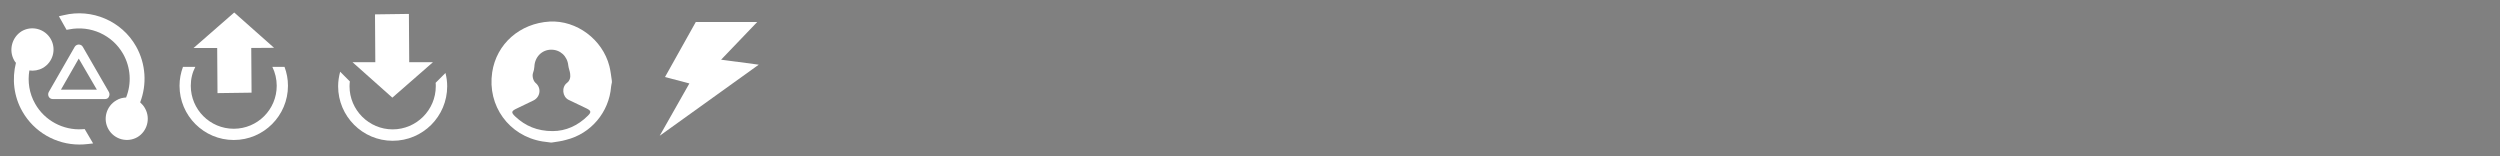 <?xml version="1.0" encoding="utf-8"?>
<!-- Generator: Adobe Illustrator 19.1.0, SVG Export Plug-In . SVG Version: 6.00 Build 0)  -->
<svg version="1.1" baseProfile="tiny" id="Layer_1" xmlns="http://www.w3.org/2000/svg" xmlns:xlink="http://www.w3.org/1999/xlink"
	 x="0px" y="0px" width="1600px" height="100px" viewBox="0 0 1600 100" xml:space="preserve">
<rect x="0" y="0" width="1600" height="100" fill="#808080" stroke="none"/>
<path fill="#FFFFFF" d="M92.8,69.3c-0.8-1.5-1.9-2.7-3.1-3.8c4.4-11.4,3.7-24.6-2.6-35.8c-9.2-16.3-28.3-24.4-46.3-20l-3.1,0.7
	l4.9,8.7l1.7-0.3c13.7-2.7,27.6,3.6,34.5,15.7c4.9,8.7,5.5,18.9,1.9,27.9c-2.1,0.1-4.3,0.6-6.2,1.8c-6.5,3.7-8.8,12-5.1,18.5
	c3.7,6.5,12,8.8,18.5,5.1C94.2,84.1,96.5,75.8,92.8,69.3z"/>
<path fill="#FFFFFF" d="M54.2,82.6l-1.5,0.1c-12.3,0.8-24.2-5.6-30.2-16.3c-3.8-6.6-4.9-14.2-3.7-21.3c2.8,0.4,5.9-0.1,8.6-1.6
	c6.5-3.7,8.8-12,5.1-18.5s-12-8.8-18.5-5.1C7.7,23.7,5.4,32,9,38.5c0.3,0.6,0.7,1.2,1.2,1.7c-2.6,10.3-1.4,21.5,4.1,31.1
	c7.5,13.2,21.5,21.2,36.5,21.2c1.8,0,3.5-0.1,5.2-0.3l3.6-0.4L54.2,82.6z"/>
<path fill="#FFFFFF" d="M67.2,63.4H33.8c-1,0-2.1-0.5-2.6-1.5c-0.5-0.9-0.5-2.1,0-3L47.8,30c0.5-0.9,1.6-1.5,2.6-1.5
	s2.1,0.5,2.6,1.5l16.7,28.9c0.5,0.9,0.5,2.1,0,3C69.3,62.9,68.3,63.4,67.2,63.4z M39,57.4h23L50.4,37.5L39,57.4z"/>
<polygon fill="#FFFFFF" points="175.4,30.6 149.9,8 123.9,30.7 139,30.7 139.2,59.6 161,59.3 160.8,30.7 "/>
<polygon fill="#FFFFFF" points="225.6,39.8 251.1,62.5 277.1,39.8 261.9,39.8 261.7,8.9 240,9.2 240.2,39.8 "/>
<path fill="#FFFFFF" d="M174.3,42.8c1.8,3.7,2.8,7.8,2.8,12.1c0,15.2-12.3,27.5-27.5,27.5c-15.2,0-27.5-12.3-27.5-27.5
	c0-4.4,1-8.5,2.9-12.1h-7.9c-1.4,3.8-2.2,7.8-2.2,12.1c0,19.2,15.6,34.7,34.7,34.7c19.2,0,34.7-15.6,34.7-34.7
	c0-4.3-0.8-8.3-2.2-12.1H174.3z"/>
<path fill="#FFFFFF" d="M278.8,53c0.1,0.7,0.1,1.5,0.1,2.2c0,15.2-12.4,27.6-27.6,27.6c-15.2,0-27.6-12.4-27.6-27.6
	c0-1.1,0.1-2.1,0.2-3.1c-2.1-2.1-4.1-4.1-6.2-6.2c-0.8,3-1.3,6.1-1.3,9.3c0,19.2,15.6,34.9,34.9,34.9s34.9-15.6,34.9-34.9
	c0-2.9-0.4-5.8-1.1-8.5L278.8,53z"/>
<circle fill="none" stroke="#000000" stroke-width="7" stroke-miterlimit="10" stroke-dasharray="7.72,7.72" cx="-174" cy="-5.8" r="14.7"/>
<path d="M-174-10.6c2.6,0,4.7,2.1,4.7,4.7s-2.1,4.7-4.7,4.7s-4.7-2.1-4.7-4.7S-176.6-10.6-174-10.6 M-174-17.6
	c-6.5,0-11.7,5.3-11.7,11.7s5.3,11.7,11.7,11.7s11.7-5.3,11.7-11.7S-167.5-17.6-174-17.6L-174-17.6z"/>
<path fill="#FFFFFF" d="M353.3,91.2c-0.3,0-0.7,0-1,0c-1.8-0.2-3.5-0.4-5.3-0.7c-21.3-3.6-35.2-22.8-32-44.2
	c2.7-18.2,17.7-31.4,36.8-32.5c17.2-0.9,33.8,11.4,38.2,28.5c0.8,3.1,1.1,6.3,1.6,9.5c0,0.3,0,0.7,0,1c-0.2,0.9-0.4,1.8-0.5,2.7
	c-1.3,16.3-12.9,30.1-28.8,34C359.3,90.4,356.3,90.7,353.3,91.2z M353.7,83.9c8.3,0,16.1-3.4,22.6-9.9c2.2-2.2,2-3.1-0.7-4.5
	c-3.9-1.9-7.8-3.7-11.7-5.6c-4-2-4.6-8.1-1.1-10.8c2-1.5,2.4-3.7,2.1-5.9c-0.2-1.8-1-3.5-1.2-5.3c-0.6-6-5.2-10.2-11.1-10.1
	c-5.9,0.1-10.4,4.8-10.6,10.9c-0.1,1.4-0.4,2.8-0.9,4.1c-0.6,1.9,0.1,4.9,1.7,6.3c3.8,3.1,3.1,9-1.4,11.2c-3.6,1.7-7.2,3.4-10.8,5.2
	c-3.4,1.6-3.6,2.5-0.8,5.1C336.2,80.6,343.8,83.9,353.7,83.9z"/>
<polygon fill="#FFFFFF" points="445.3,14.1 484.6,14.1 461.5,38.2 485.6,41.4 422.2,86.9 441.2,53.4 425.6,49.3 "/>
</svg>
